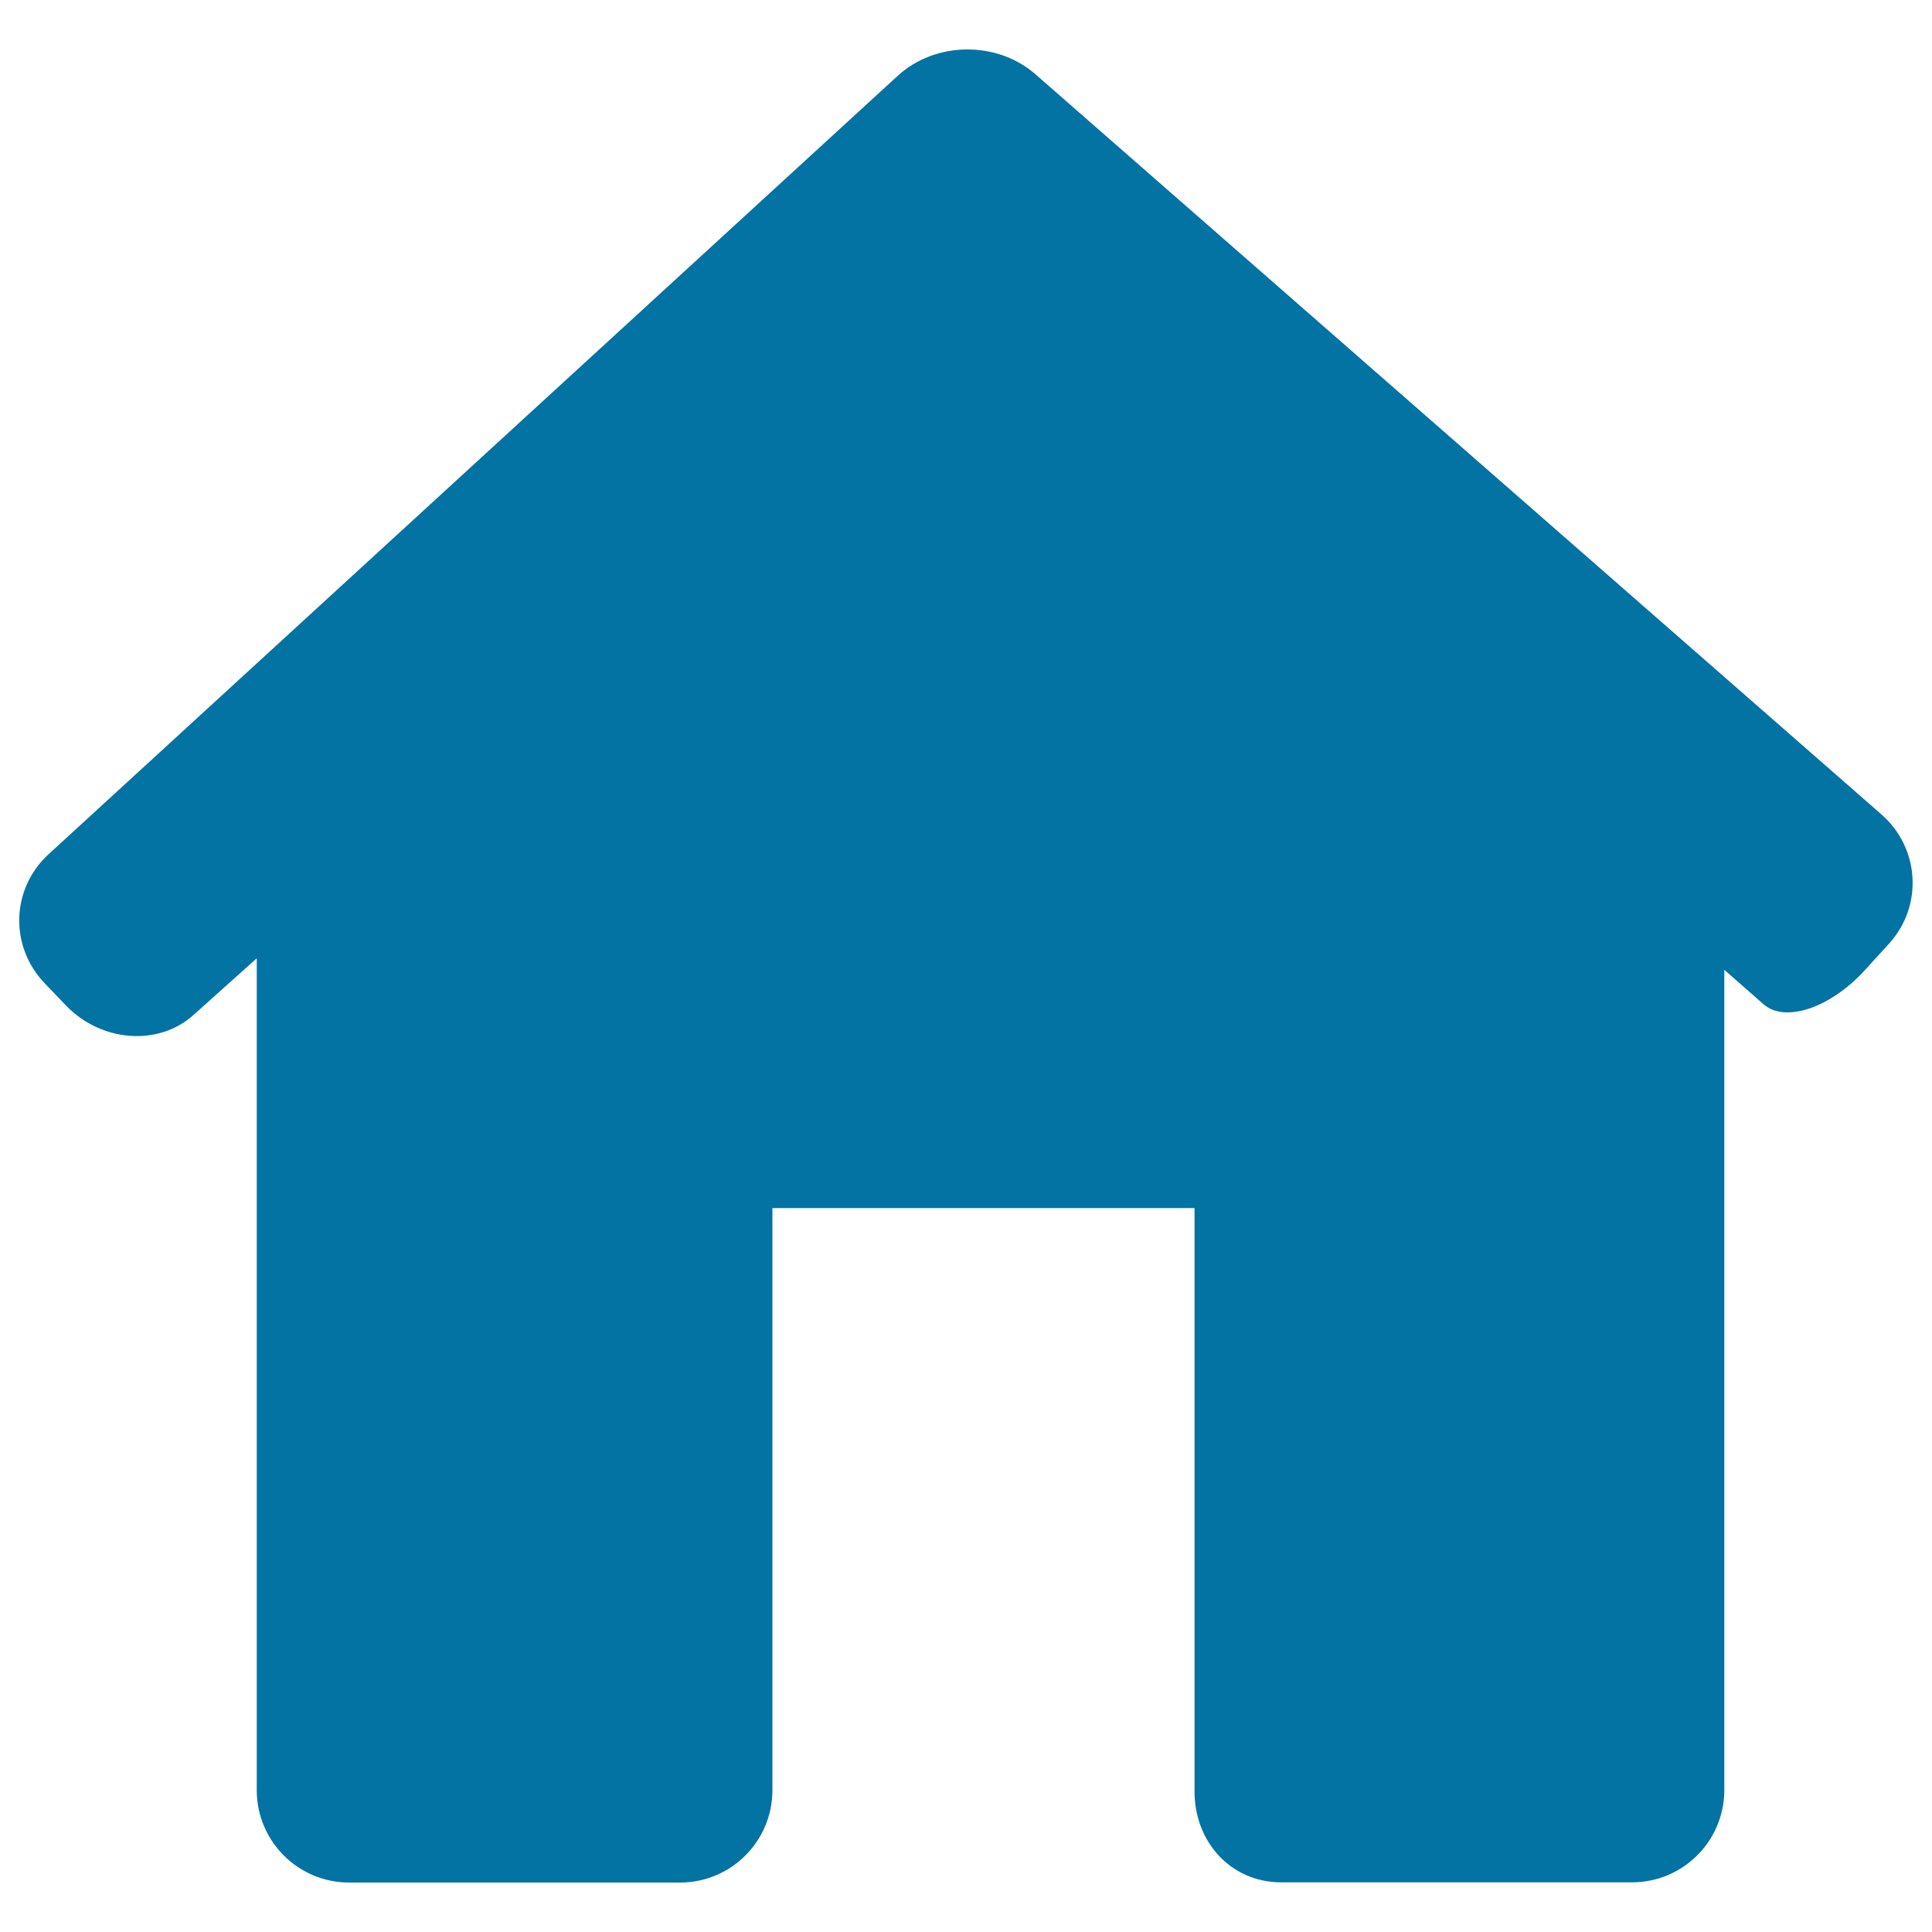 <svg xmlns="http://www.w3.org/2000/svg" viewBox="0 0 1000 1000" style="fill:#0273a2">
<title>House Black Silhouette Without Door SVG icon</title>
<g><path d="M977.7,488.5c17.8-19.5,16-49.5-3.8-66.9l-438-383.2c-19.9-17.4-51.8-17-71.2,0.8L25.2,442.1c-19.5,17.8-20.4,47.7-2.1,66.8l11,11.5c18.3,19,47.8,21.3,66,5l32.8-29.4v430.6c0,26.4,21.4,47.8,47.8,47.8H352c26.4,0,47.8-21.4,47.8-47.8V625.3h218.5v301.2c-0.4,26.4,18.5,47.8,44.9,47.8h181.5c26.4,0,47.8-21.4,47.8-47.8V502c0,0,9.1,7.9,20.3,17.8c11.2,9.8,34.6,1.9,52.4-17.6L977.7,488.5z"/></g>
</svg>